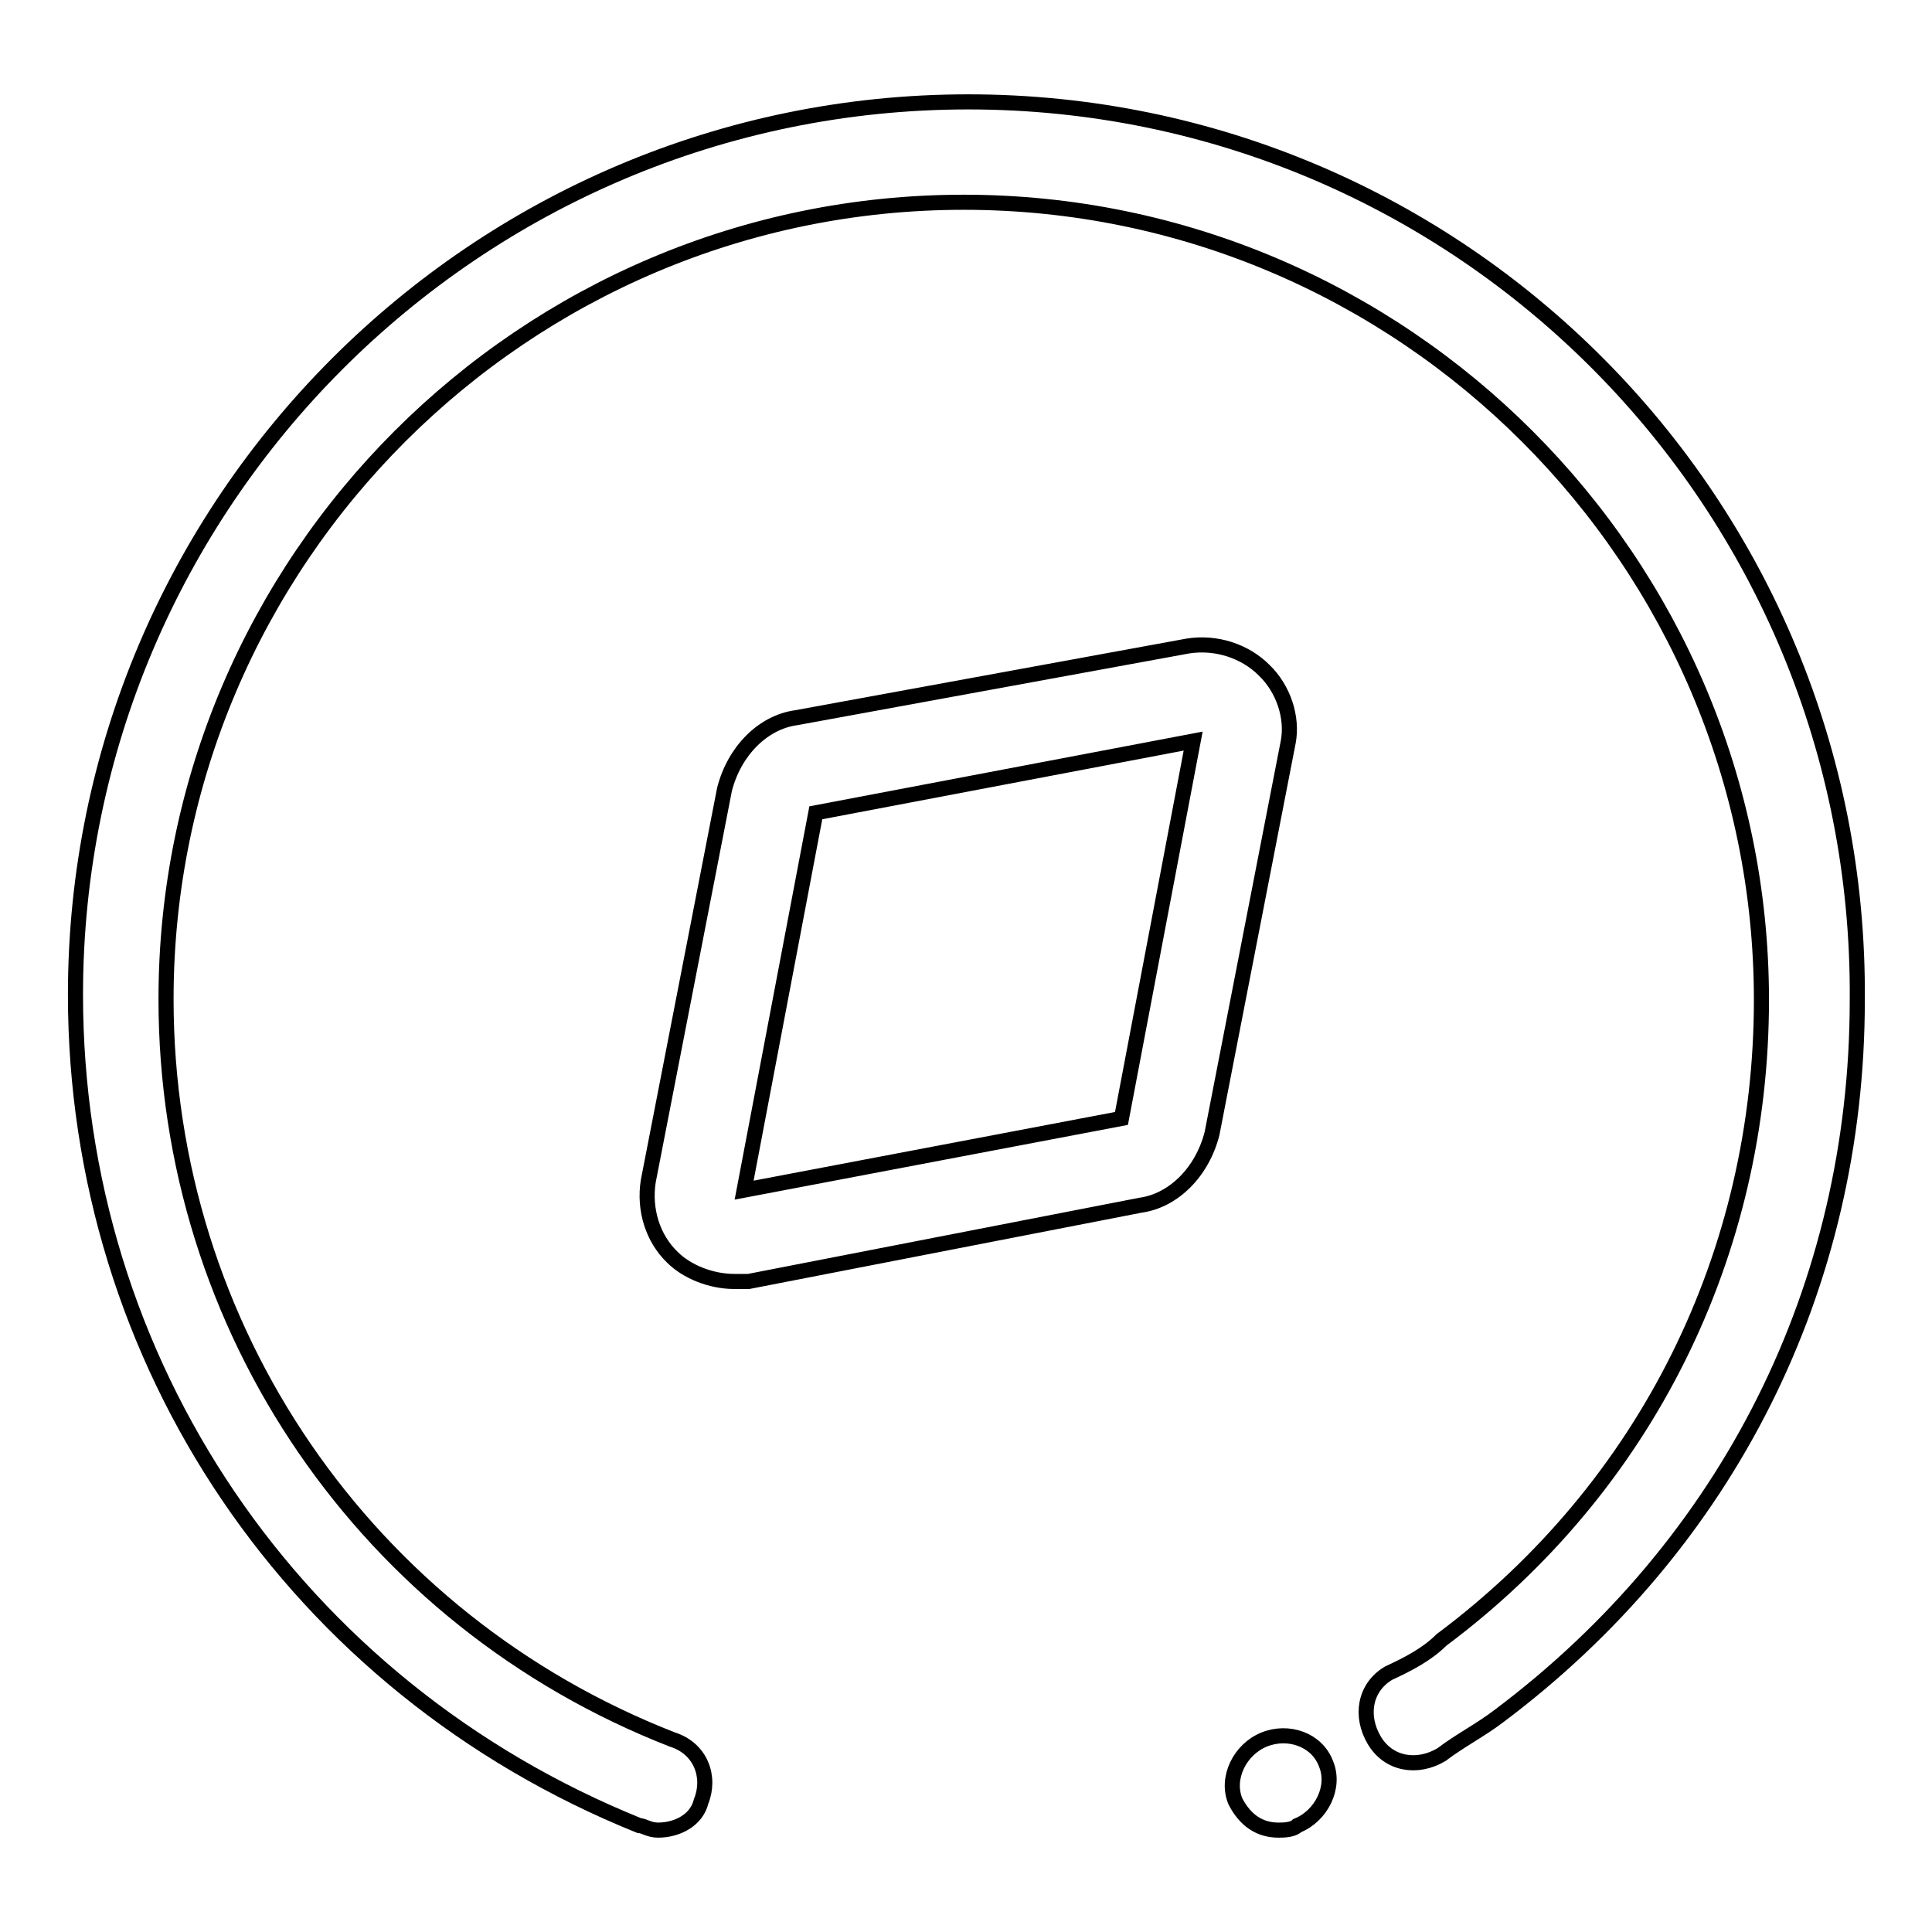 <?xml version="1.0" encoding="utf-8"?>
<!-- Svg Vector Icons : http://www.onlinewebfonts.com/icon -->
<!DOCTYPE svg PUBLIC "-//W3C//DTD SVG 1.1//EN" "http://www.w3.org/Graphics/SVG/1.1/DTD/svg11.dtd">
<svg version="1.1" xmlns="http://www.w3.org/2000/svg" xmlns:xlink="http://www.w3.org/1999/xlink" x="0px" y="0px" viewBox="0 0 256 256" enable-background="new 0 0 256 256" xml:space="preserve">
<g> <path stroke-width="2" fill-opacity="0" stroke="#000000"  d="M167.5,230.5c-3.2,1.3-5.1,5.1-3.8,8.2c1.3,2.5,3.2,3.8,5.7,3.8c0.6,0,1.9,0,2.5-0.6 c3.2-1.3,5.1-5.1,3.8-8.2C174.5,230.5,170.7,229.2,167.5,230.5z"/> <path stroke-width="2" fill-opacity="0" stroke="#000000"  d="M128.3,13.5C63.1,13.5,10,66.6,10,131.8c0,48.7,29.1,91.7,74.7,110.1c0.6,0,1.3,0.6,2.5,0.6 c2.5,0,5.1-1.3,5.7-3.8c1.3-3.2,0-7-3.8-8.2C48.6,214.7,22,176.1,22,132.4C22,74.2,69.5,26.8,127.7,26.8s105.7,47.5,105.7,105.7 c0,33.5-15.2,64.5-42.4,84.8c-1.9,1.9-4.4,3.2-7,4.4c-3.2,1.9-3.8,5.7-1.9,8.9c1.9,3.2,5.7,3.8,8.9,1.9c2.5-1.9,5.1-3.2,7.6-5.1 c30.4-22.8,47.5-56.9,47.5-94.9C246.6,66.6,193.5,13.5,128.3,13.5L128.3,13.5z"/> <path stroke-width="2" fill-opacity="0" stroke="#000000"  d="M167.5,88.8c-2.5-2.5-6.3-3.8-10.1-3.2l-51.9,9.5c-4.4,0.6-8.2,4.4-9.5,9.5l-10.1,51.9 c-0.6,3.8,0.6,7.6,3.2,10.1c1.9,1.9,5.1,3.2,8.2,3.2h1.9l51.9-10.1c4.4-0.6,8.2-4.4,9.5-9.5l10.1-51.9 C171.3,95.1,170.1,91.3,167.5,88.8z M148.6,148.2l-50,9.5l9.5-50l50-9.5L148.6,148.2L148.6,148.2z"/></g>
</svg>